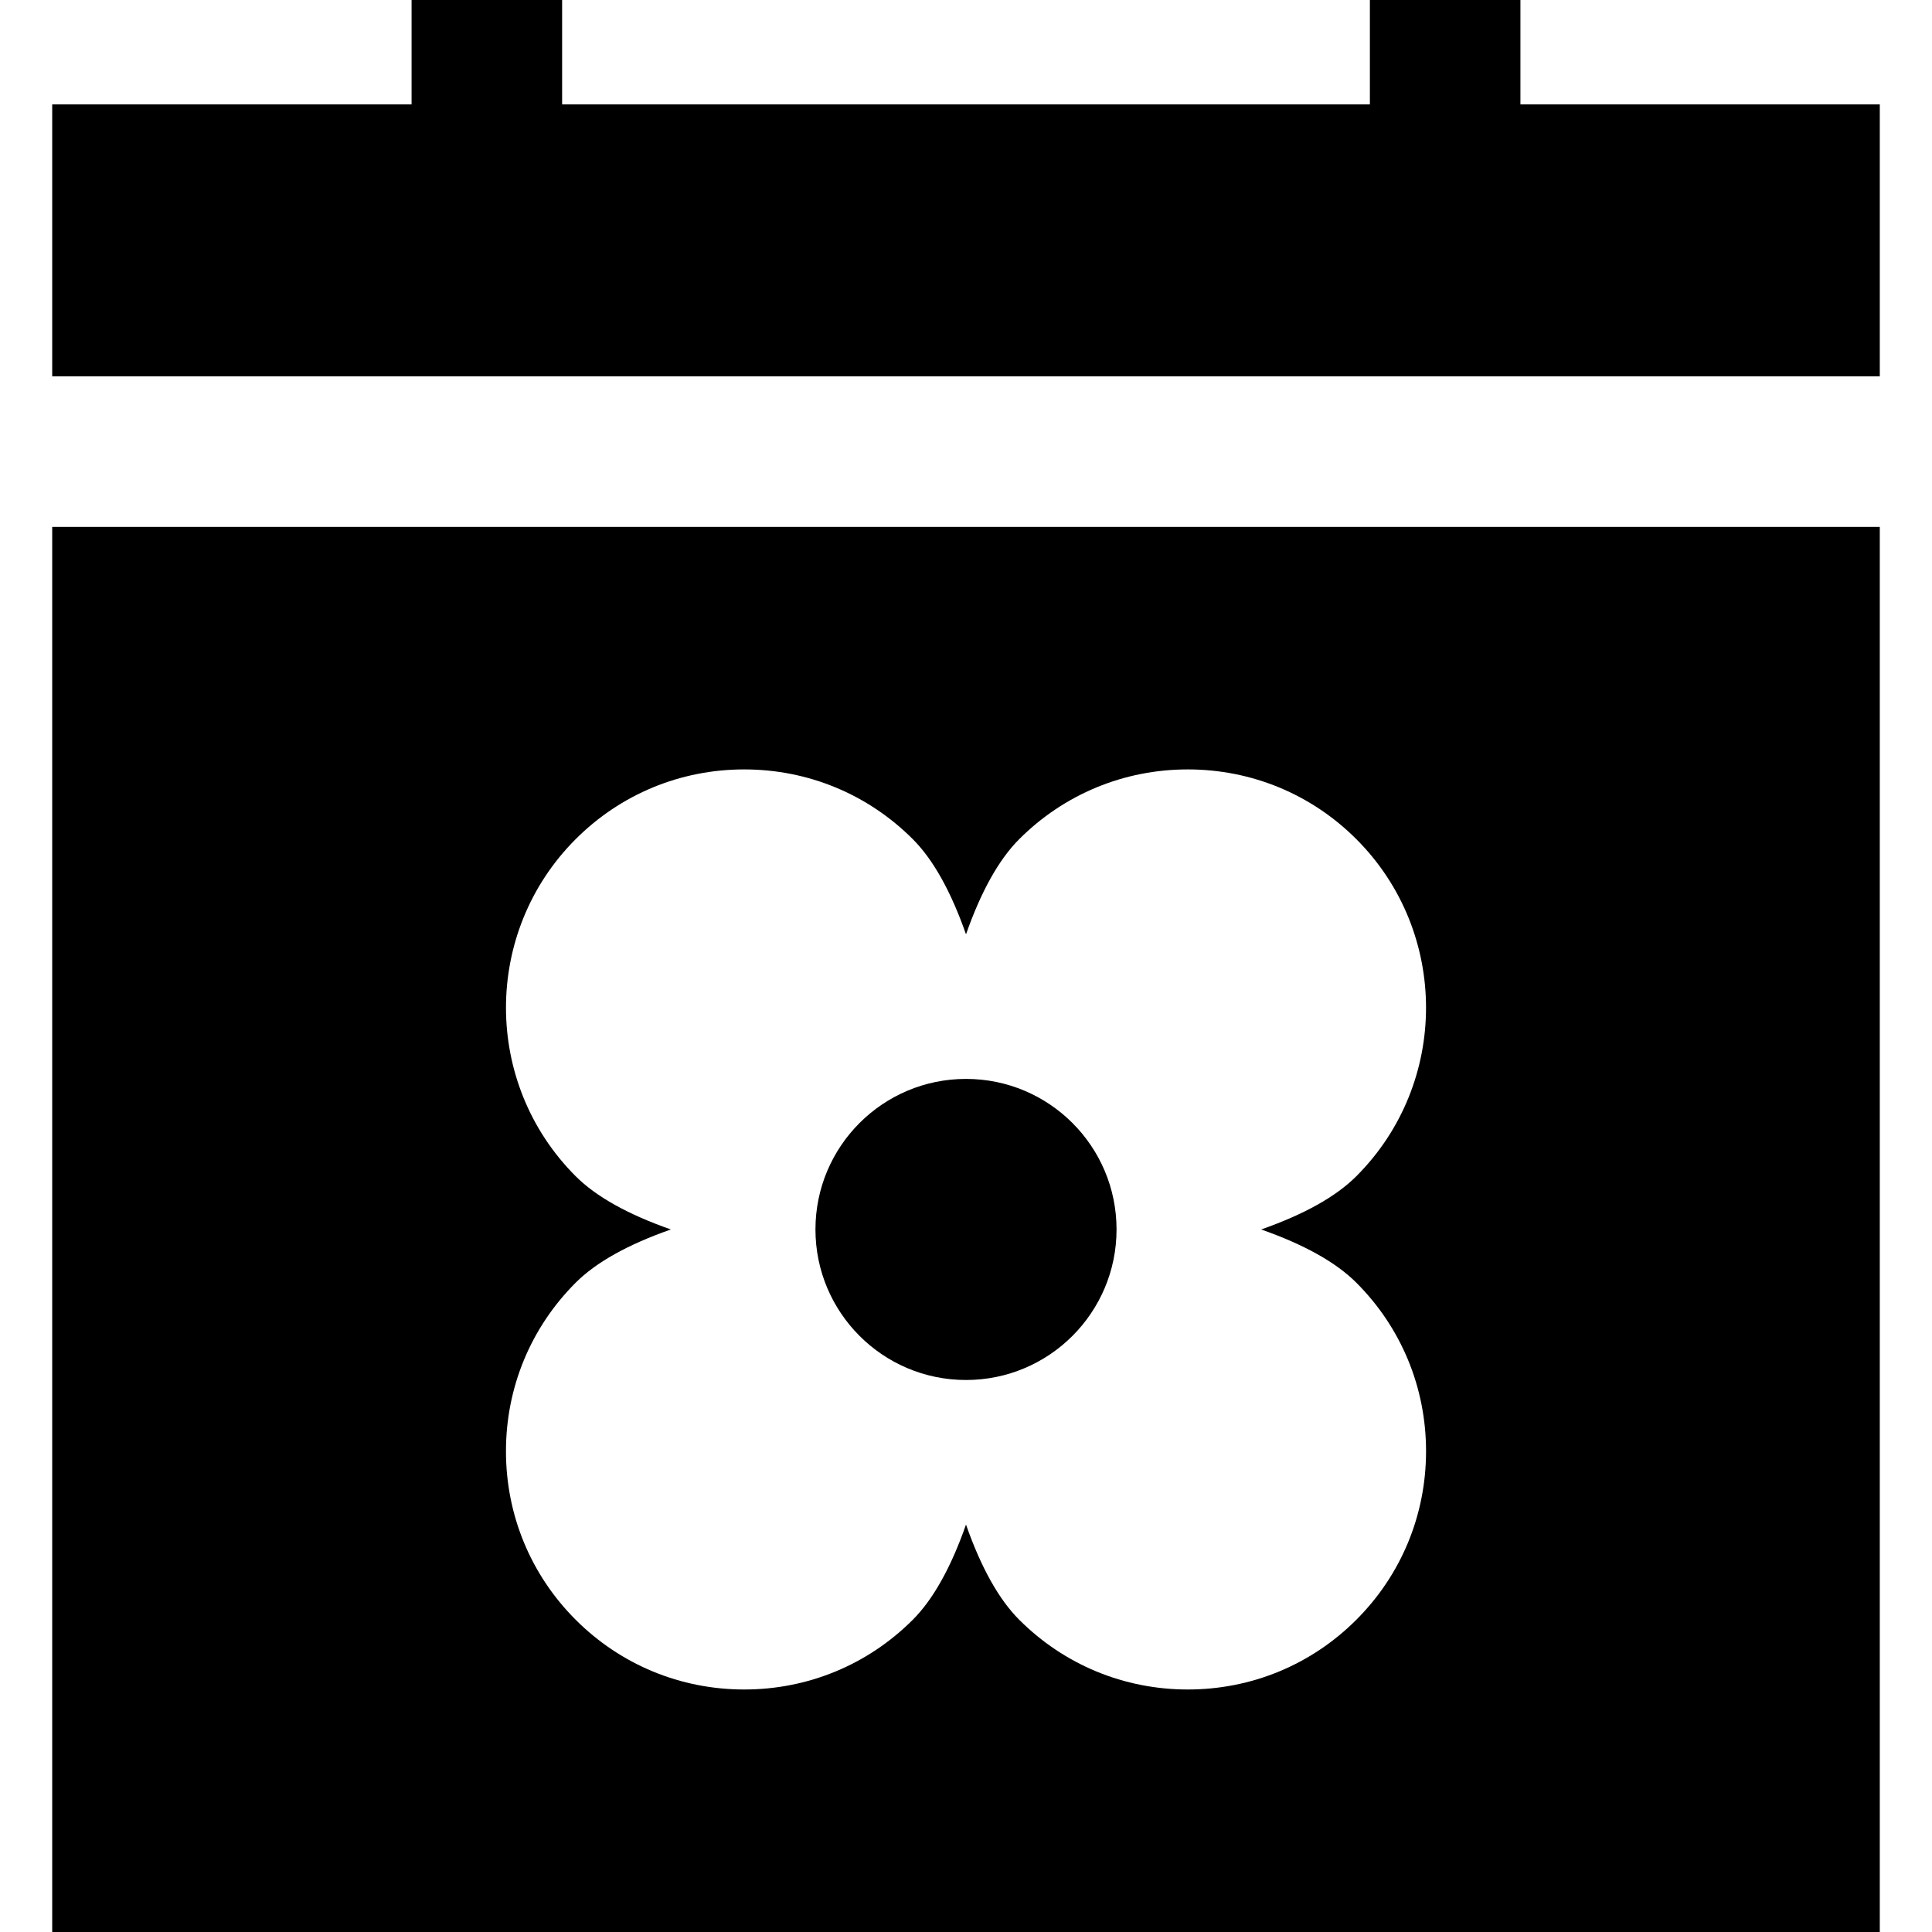 <?xml version="1.0" encoding="iso-8859-1"?>
<!-- Uploaded to: SVG Repo, www.svgrepo.com, Generator: SVG Repo Mixer Tools -->
<svg fill="#000000" height="800px" width="800px" version="1.1" id="Layer_1" xmlns="http://www.w3.org/2000/svg" xmlns:xlink="http://www.w3.org/1999/xlink" 
	 viewBox="0 0 512 512" xml:space="preserve">
<g>
	<g>
		<polygon points="402.929,27.671 402.929,0 363.033,0 363.033,27.671 148.967,27.671 148.967,0 109.071,0 109.071,27.671 
			13.835,27.671 13.835,99.74 498.165,99.74 498.165,27.671 		"/>
	</g>
</g>
<g>
	<g>
		<path d="M13.835,139.636V512h484.329V139.636H13.835z M359.439,429.257c-11.913,11.914-27.776,18.477-44.666,18.477
			s-32.753-6.563-44.668-18.477c-5.397-5.397-10.114-13.841-14.105-25.224c-3.992,11.382-8.709,19.828-14.106,25.225
			c-11.913,11.913-27.776,18.476-44.666,18.476s-32.753-6.563-44.668-18.477c-11.913-11.913-18.476-27.777-18.476-44.666
			c0-16.889,6.563-32.753,18.477-44.666c5.395-5.397,13.84-10.114,25.225-14.106c-11.384-3.991-19.83-8.709-25.226-14.106
			c-24.628-24.628-24.629-64.702-0.001-89.333c11.916-11.916,27.78-18.479,44.669-18.479c16.891,0,32.753,6.563,44.668,18.479
			c5.397,5.397,10.112,13.841,14.105,25.225c3.991-11.382,8.708-19.827,14.103-25.225c11.916-11.916,27.778-18.479,44.669-18.479
			c16.889,0,32.753,6.563,44.668,18.479c24.628,24.631,24.628,64.703-0.001,89.333c-5.397,5.398-13.841,10.115-25.225,14.106
			c11.385,3.992,19.83,8.711,25.226,14.106c11.913,11.913,18.476,27.777,18.476,44.666S371.353,417.344,359.439,429.257z"/>
	</g>
</g>
<g>
	<g>
		<circle cx="256" cy="325.818" r="39.896"/>
	</g>
</g>
</svg>